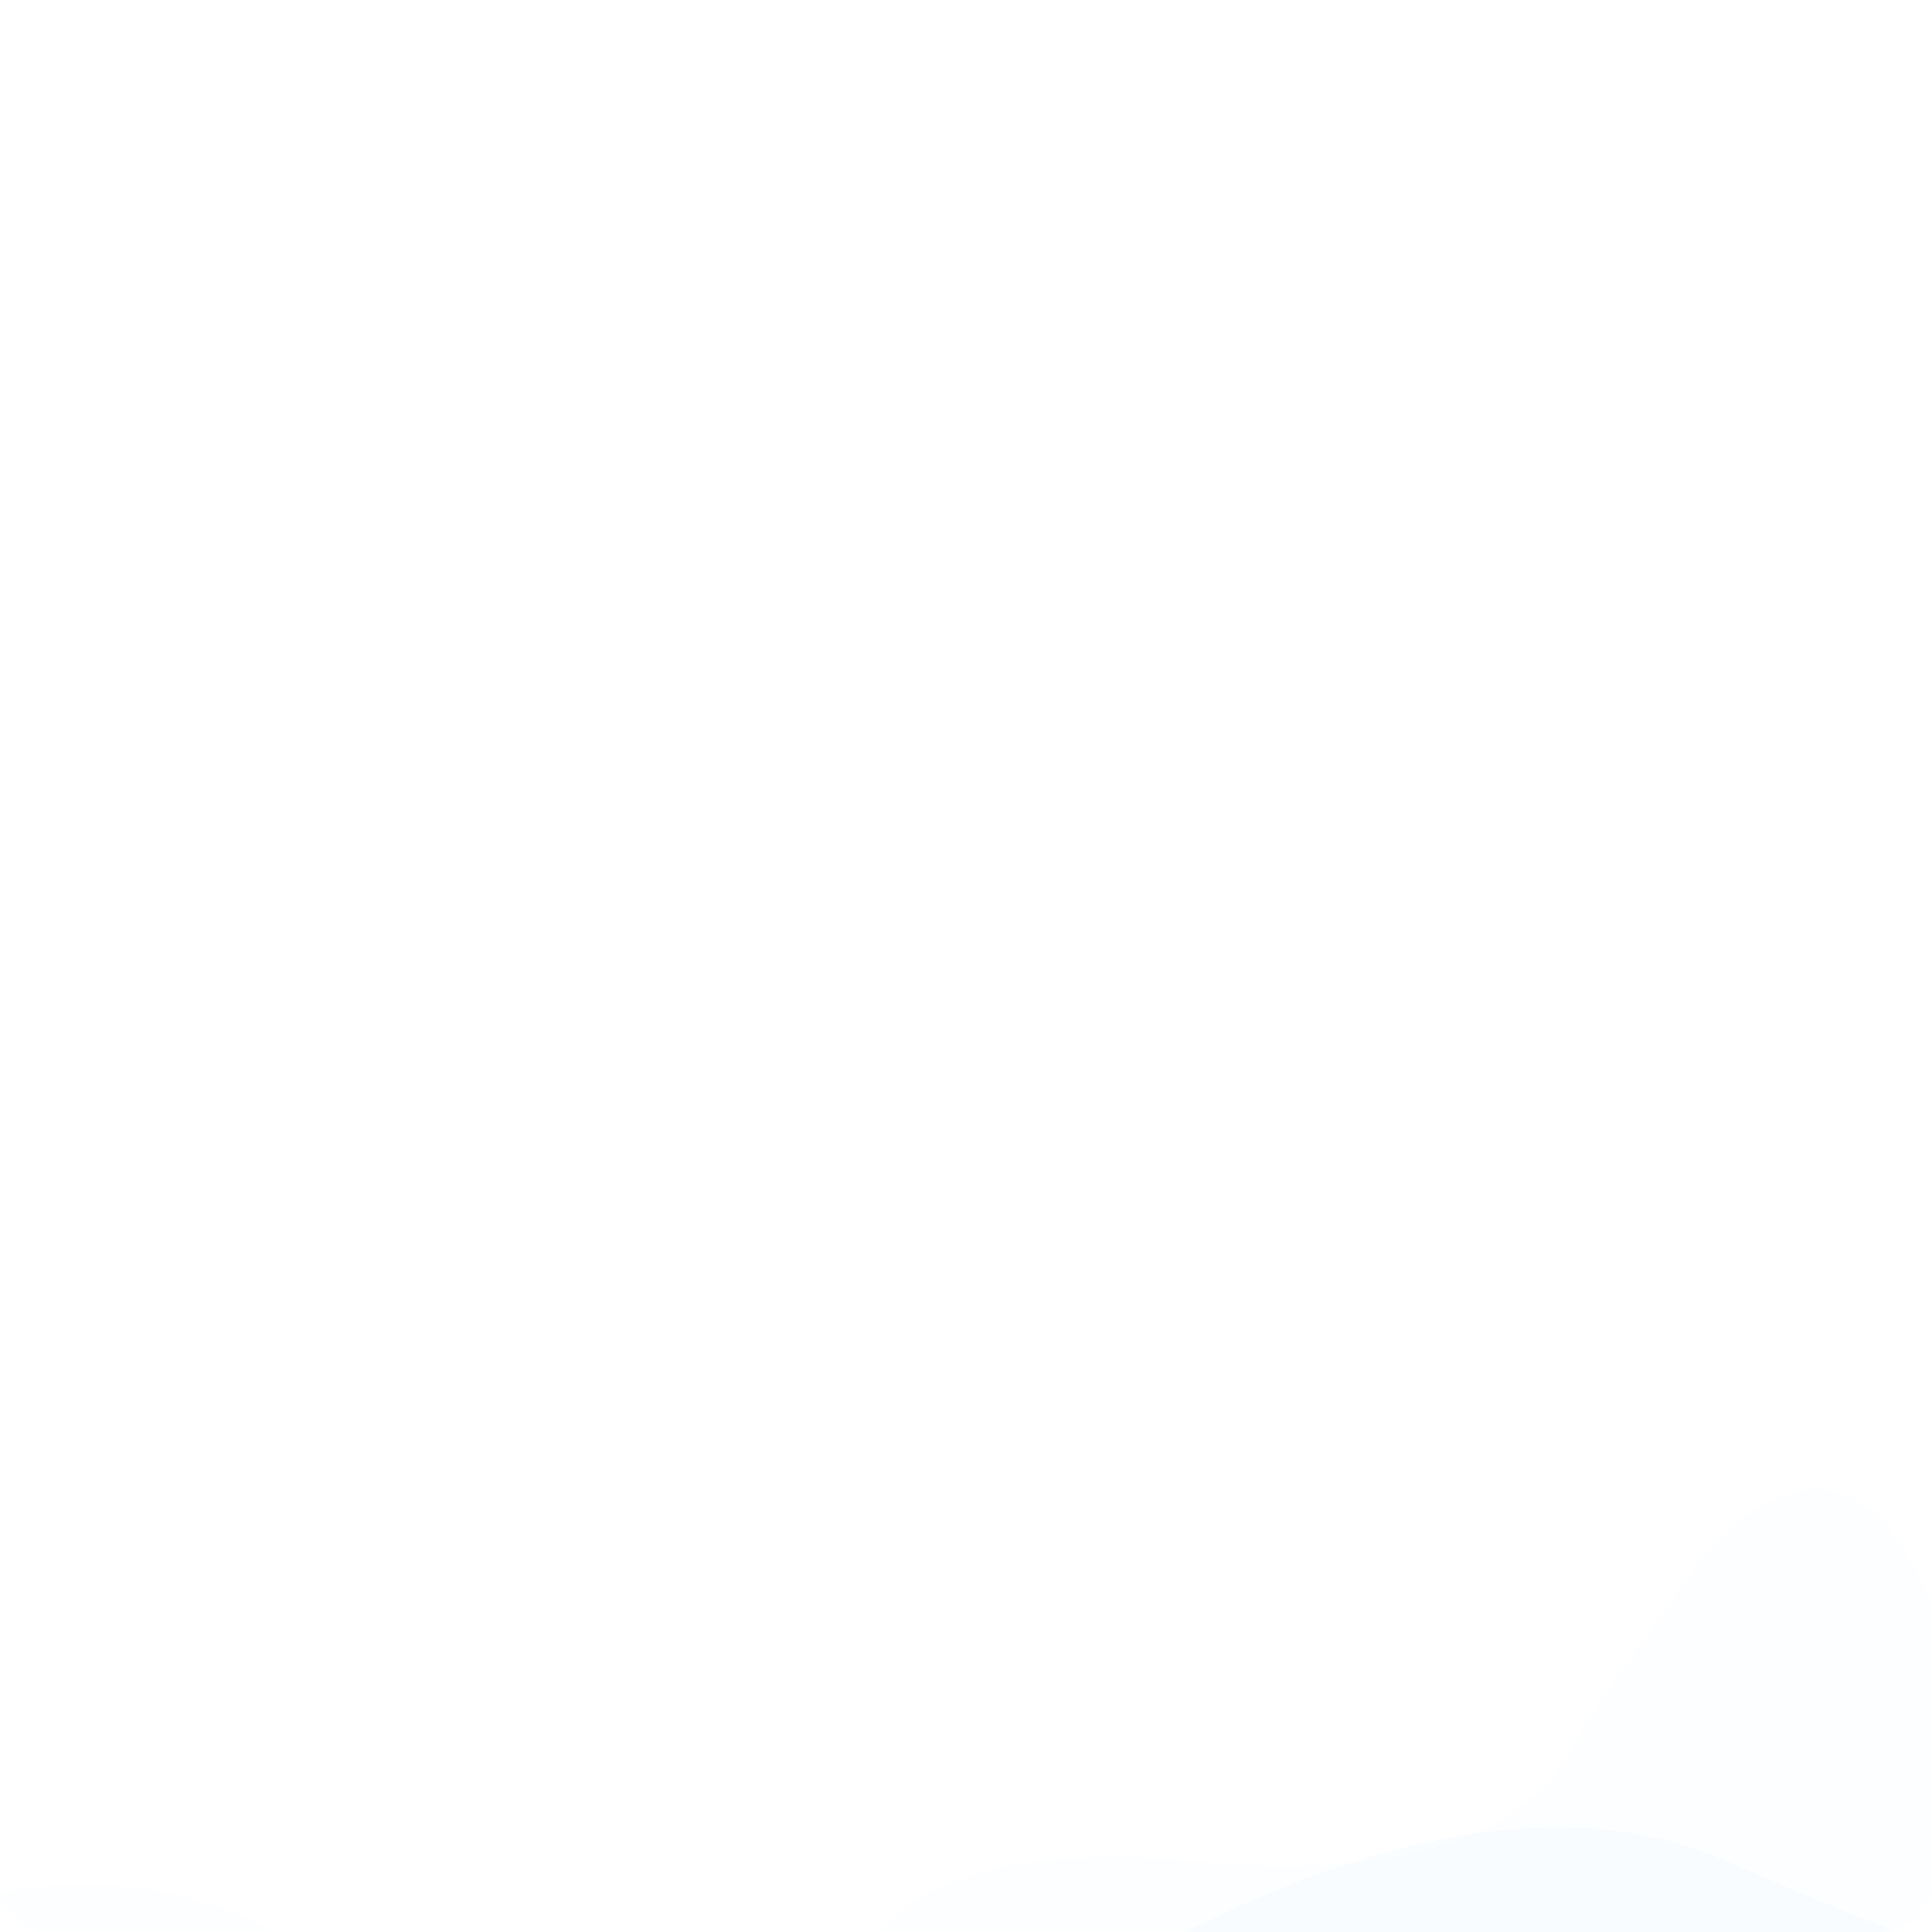 <?xml version="1.0" encoding="UTF-8"?>
<svg width="652px" height="652px" viewBox="0 0 652 652" version="1.1" xmlns="http://www.w3.org/2000/svg" xmlns:xlink="http://www.w3.org/1999/xlink">
    <title>Fale_2017</title>
    <defs>
        <path d="M634.171,-1 C644.018,-1 652,6.982 652,16.829 L652,634.171 C652,644.018 644.018,652 634.171,652 L16.829,652 C6.982,652 -1,644.018 -1,634.171 L-1,16.829 C-1,6.982 6.982,-1 16.829,-1 L634.171,-1 Z" id="path-1"></path>
    </defs>
    <g id="Fale_2017" stroke="none" stroke-width="1" fill="none" fill-rule="evenodd">
        <mask id="mask-2" fill="white">
            <use xlink:href="#path-1"></use>
        </mask>
        <g id="Combined-Shape"></g>
        <path d="M-0.961,639.451 C-0.961,639.451 104.733,608.521 164.312,732.428 C204.031,815.033 243.082,798.259 281.463,682.104 C290.141,639.404 330.637,621.409 402.953,628.119 C475.268,634.829 519.019,619.579 534.205,582.369 L578.679,520.149 C609.775,491.479 634.001,498.189 651.356,540.279 C668.712,582.369 692.938,646.419 724.033,732.428 C750.79,781.838 778.27,773.603 806.473,707.724 C834.676,641.844 871.195,567.729 916.031,485.379 C957.974,420.72 1013.657,428.345 1083.08,508.254 C1187.214,628.119 1272.908,649.164 1296.772,649.164 C1312.681,649.164 1413.611,652.174 1599.562,658.193 C1599.562,795.609 1599.562,864.316 1599.562,864.316 C1599.562,864.316 612.306,951.113 612.306,951.113 C612.306,951.113 -216.126,1071.649 -208.954,876.94 C-201.781,682.232 -0.961,639.451 -0.961,639.451 Z" id="Path-7" fill="#017AFF" opacity="0.099" mask="url(#mask-2)"></path>
        <path d="M5.203,810.18 C189.023,1050.015 139.304,888.863 202.095,810.18 C264.886,731.497 457.93,573.356 582.085,627.876 C706.24,682.397 710.002,672.174 771.453,632.988 C832.903,593.801 904.386,535.021 1068.672,616.802 C1178.196,671.323 1359.187,640.055 1611.645,523 L1644.611,605.137 L1661,880.886 C768.659,930.295 322.488,955 322.488,955 C322.488,955 -279.476,880.886 -279.476,880.886 C-279.476,880.886 -396.69,880.723 -382.867,835.821 C-369.044,790.919 -178.617,570.344 5.203,810.18 Z" id="Path-10" fill="#017AFF" opacity="0.147" mask="url(#mask-2)"></path>
    </g>
</svg>